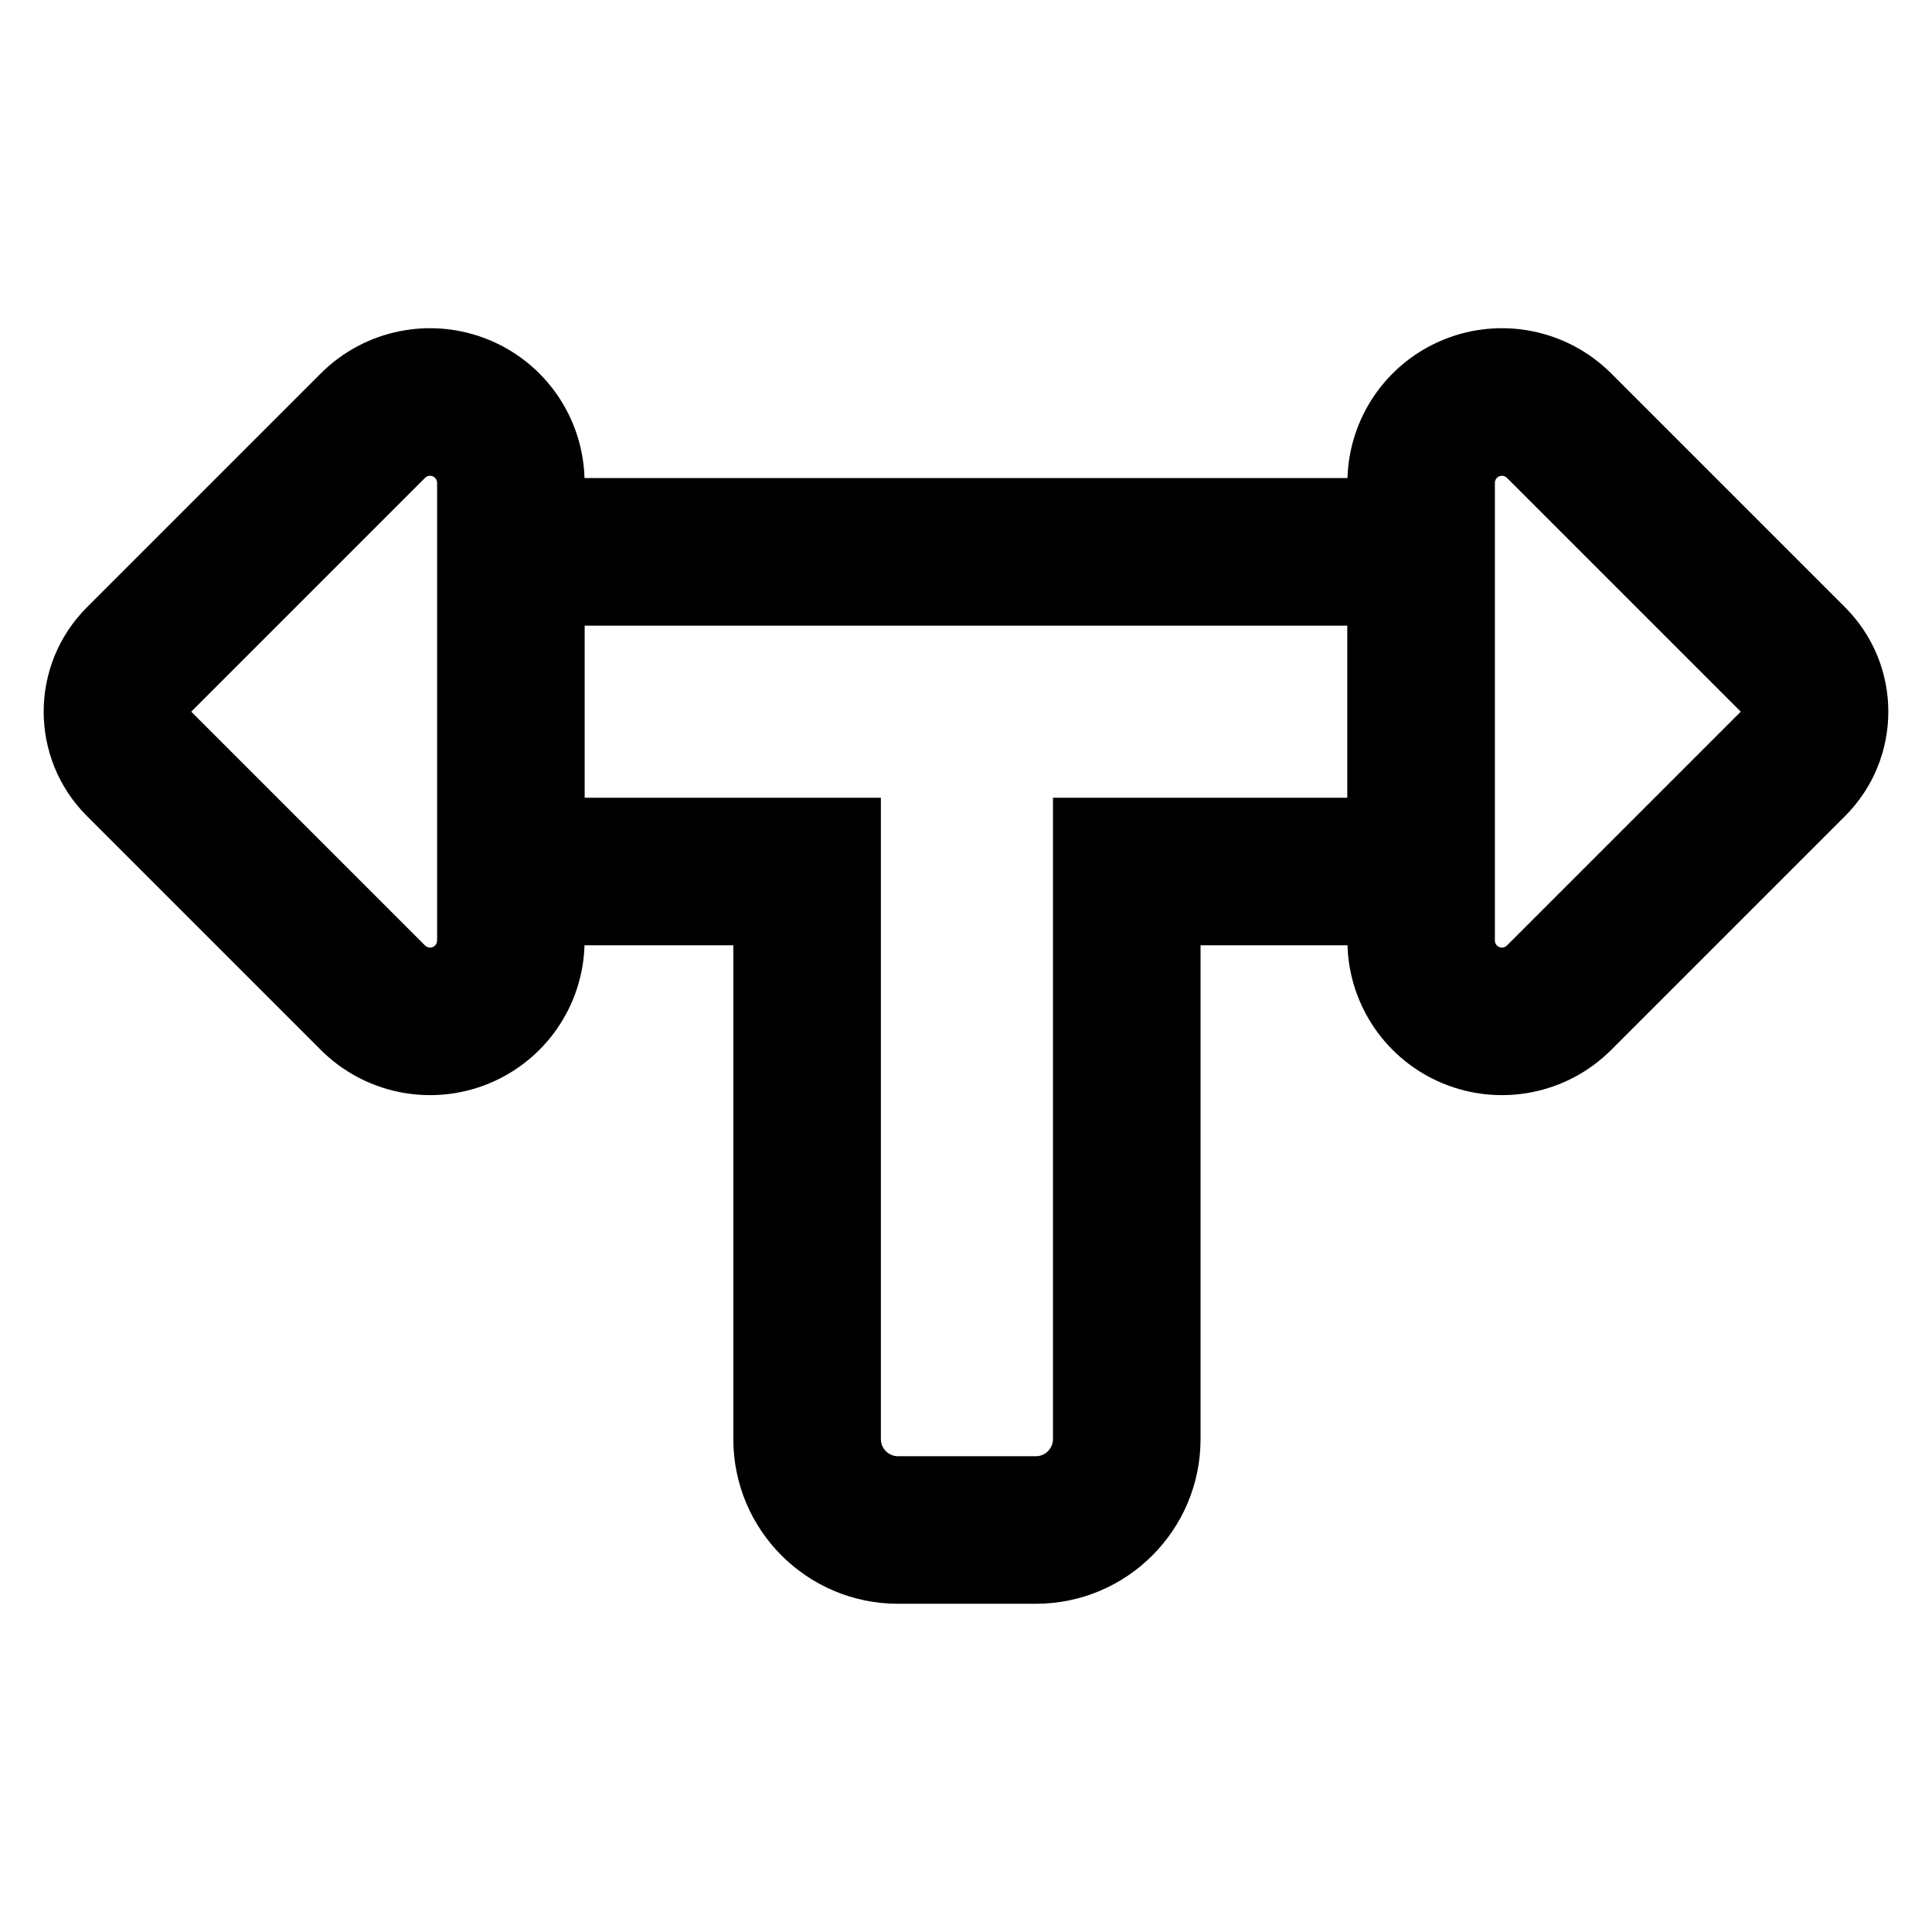 <?xml version="1.0" encoding="UTF-8"?>
<!-- The Best Svg Icon site in the world: iconSvg.co, Visit us! https://iconsvg.co -->
<svg fill="#000000" width="800px" height="800px" version="1.1" viewBox="144 144 512 512" xmlns="http://www.w3.org/2000/svg">
 <path d="m501.1 270.69h-202.2c-0.465-16.062-10.324-30.406-25.246-36.59-15.312-6.344-32.938-2.84-44.656 8.879l-61.969 61.969c-15.27 15.273-15.27 40.035 0 55.309l61.969 61.965c11.719 11.723 29.34 15.223 44.656 8.883 14.918-6.18 24.781-20.527 25.246-36.594h39.438v130.85c0 24.113 19.543 43.656 43.656 43.656h36.504c24.113 0 43.66-19.543 43.66-43.656v-130.85h38.941c0.465 16.066 10.324 30.414 25.246 36.594 15.312 6.34 32.938 2.84 44.656-8.883l61.969-61.965c15.27-15.273 15.27-40.035 0-55.309l-61.969-61.969c-11.719-11.719-29.34-15.223-44.656-8.879-14.918 6.18-24.781 20.527-25.246 36.59zm-0.051 84.715h-78v169.96c0 2.516-2.039 4.551-4.555 4.551h-36.504c-2.516 0-4.551-2.035-4.551-4.551v-169.96h-78.496v-45.605h202.1v45.605zm-241.21-83.449v121.29c0 0.754-0.457 1.438-1.152 1.727-0.699 0.289-1.5 0.129-2.035-0.402-13.078-13.086-61.969-61.969-61.969-61.969s48.891-48.891 61.969-61.969c0.535-0.535 1.336-0.695 2.035-0.402 0.695 0.289 1.152 0.969 1.152 1.727zm280.32 121.29v-121.29c0-0.758 0.457-1.438 1.152-1.727 0.699-0.289 1.5-0.129 2.035 0.402l61.969 61.969s-48.891 48.883-61.969 61.969c-0.535 0.535-1.336 0.695-2.035 0.402-0.695-0.289-1.152-0.973-1.152-1.727z" fill-rule="evenodd"/>
</svg>